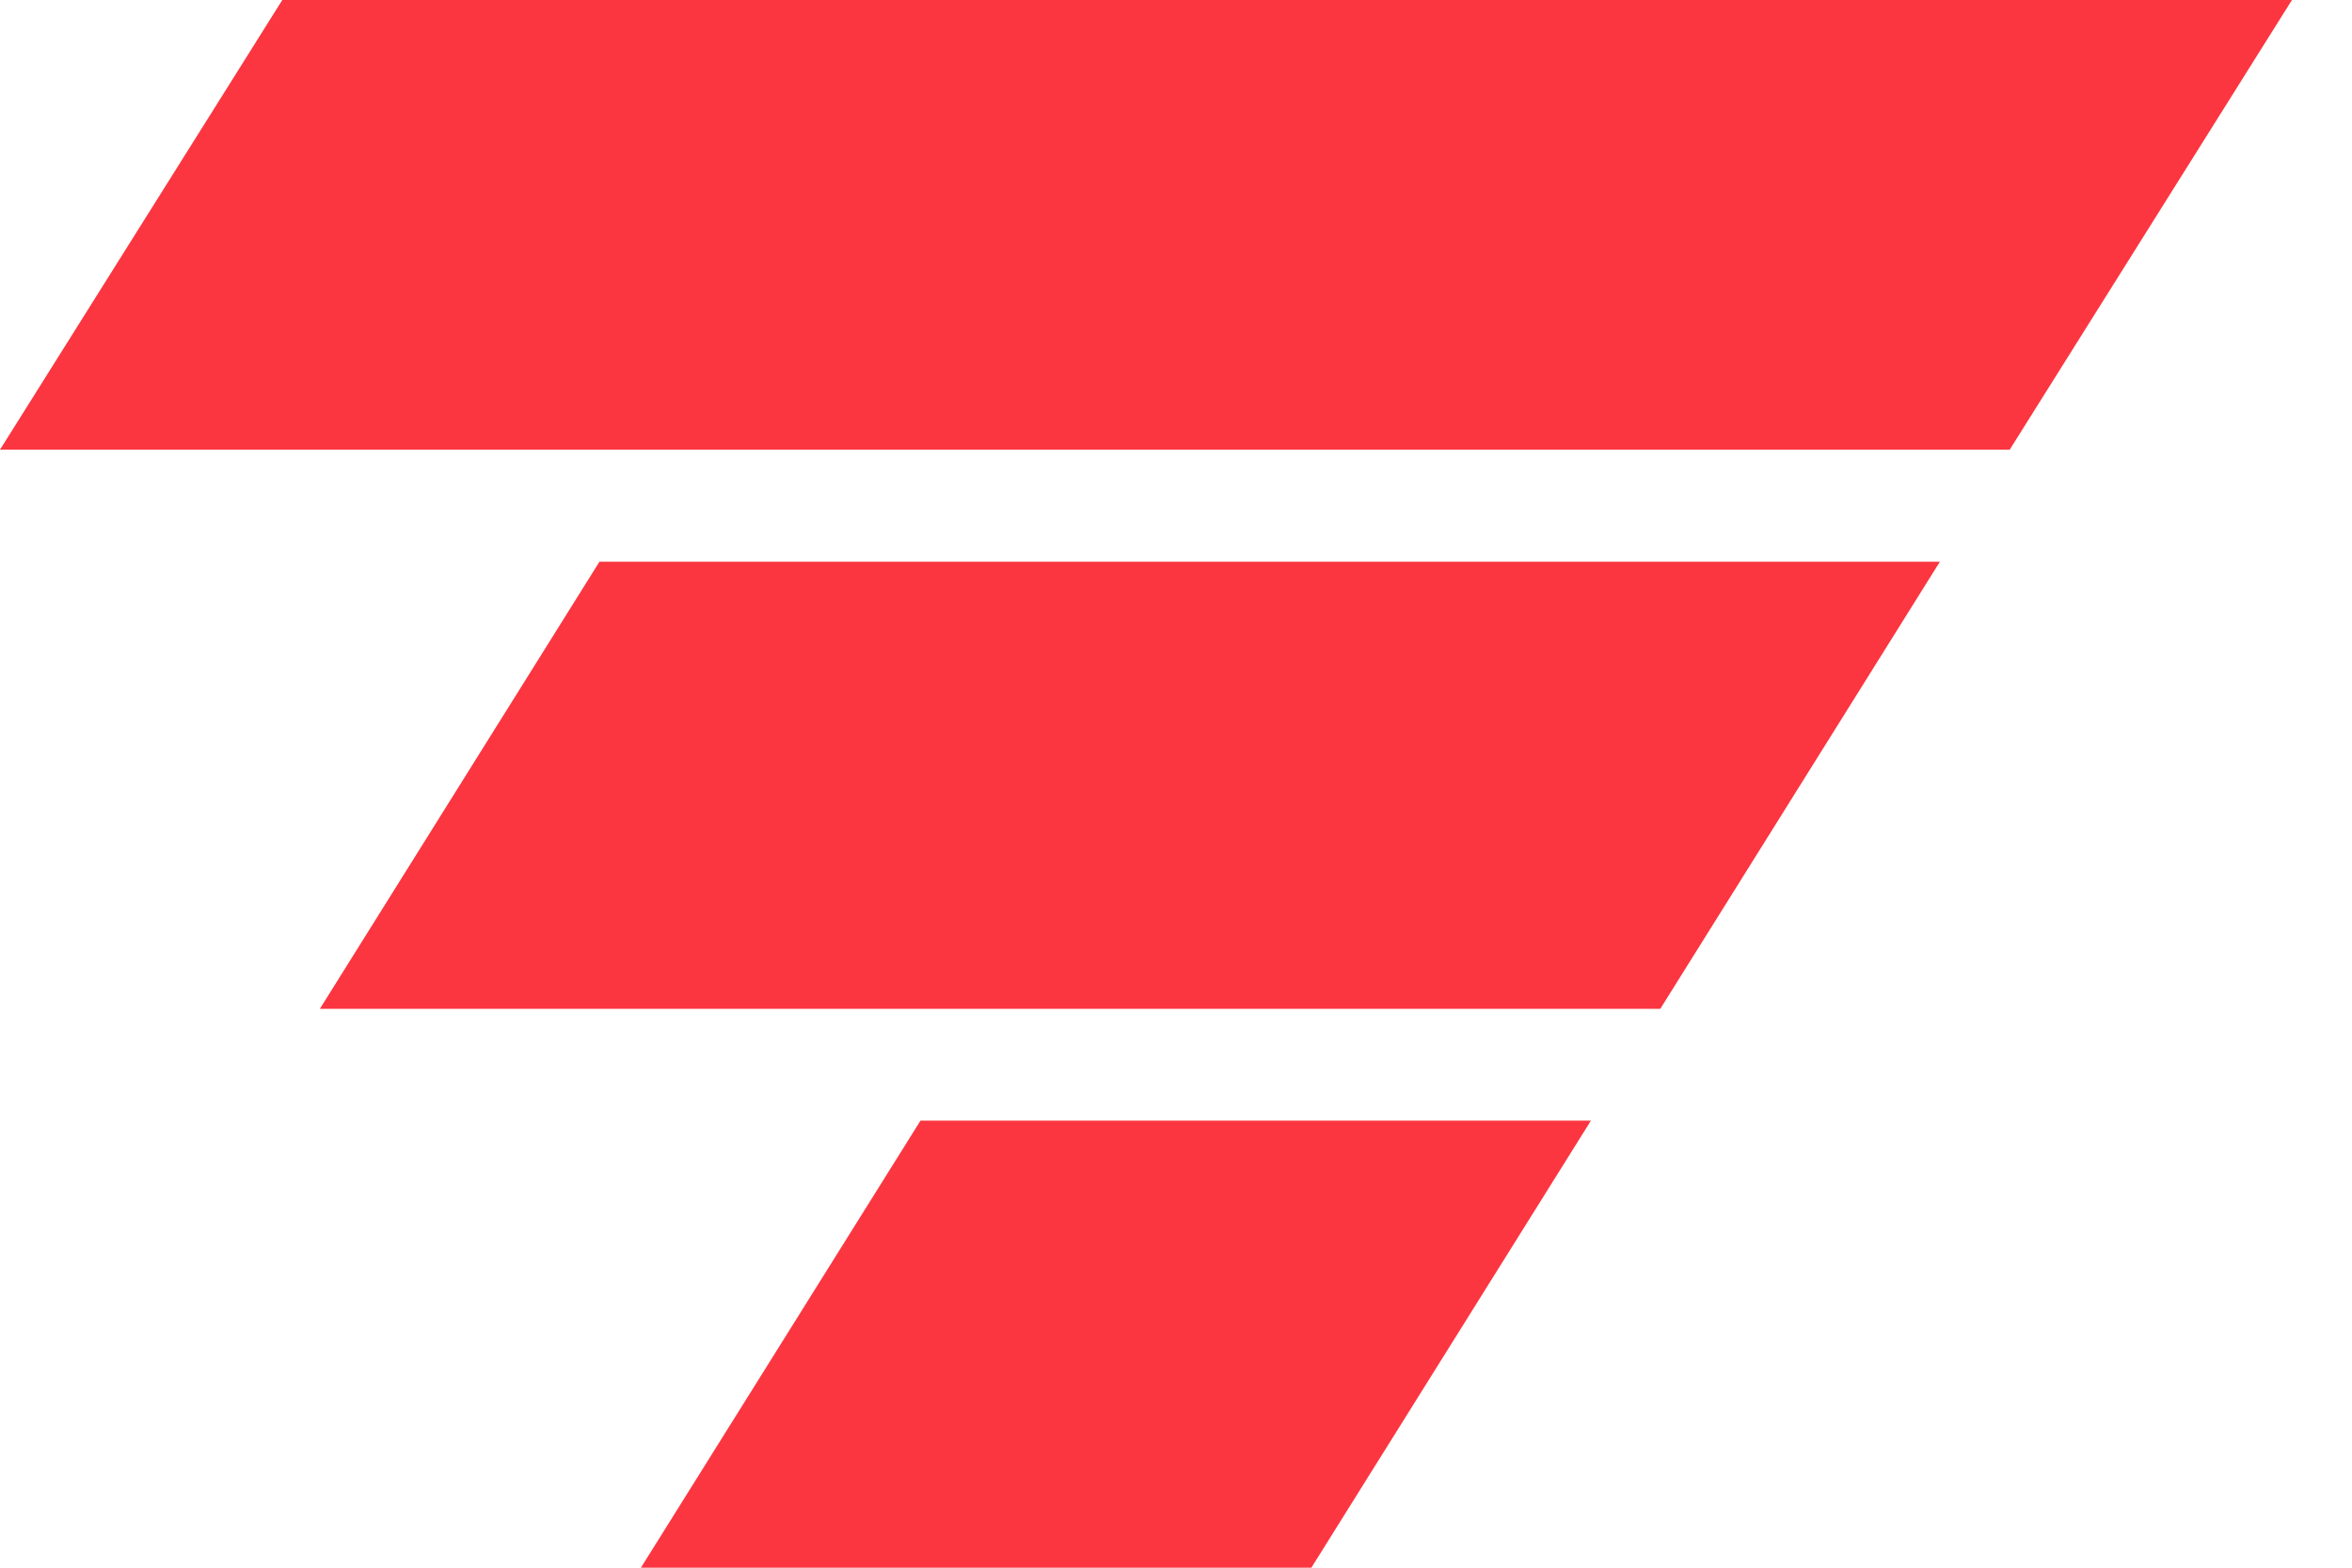 <?xml version="1.0" encoding="UTF-8"?> <svg xmlns="http://www.w3.org/2000/svg" width="36" height="24" viewBox="0 0 36 24" fill="none"><path d="M20.072 24H9.81L14.089 17.156H24.351L20.072 24Z" fill="#FB3640"></path><path d="M25.413 15.444H4.896L9.175 8.6H29.692L25.413 15.444Z" fill="#FB3640"></path><path d="M30.761 6.884H0L4.321 0H35.081L30.761 6.884Z" fill="#FB3640"></path></svg> 